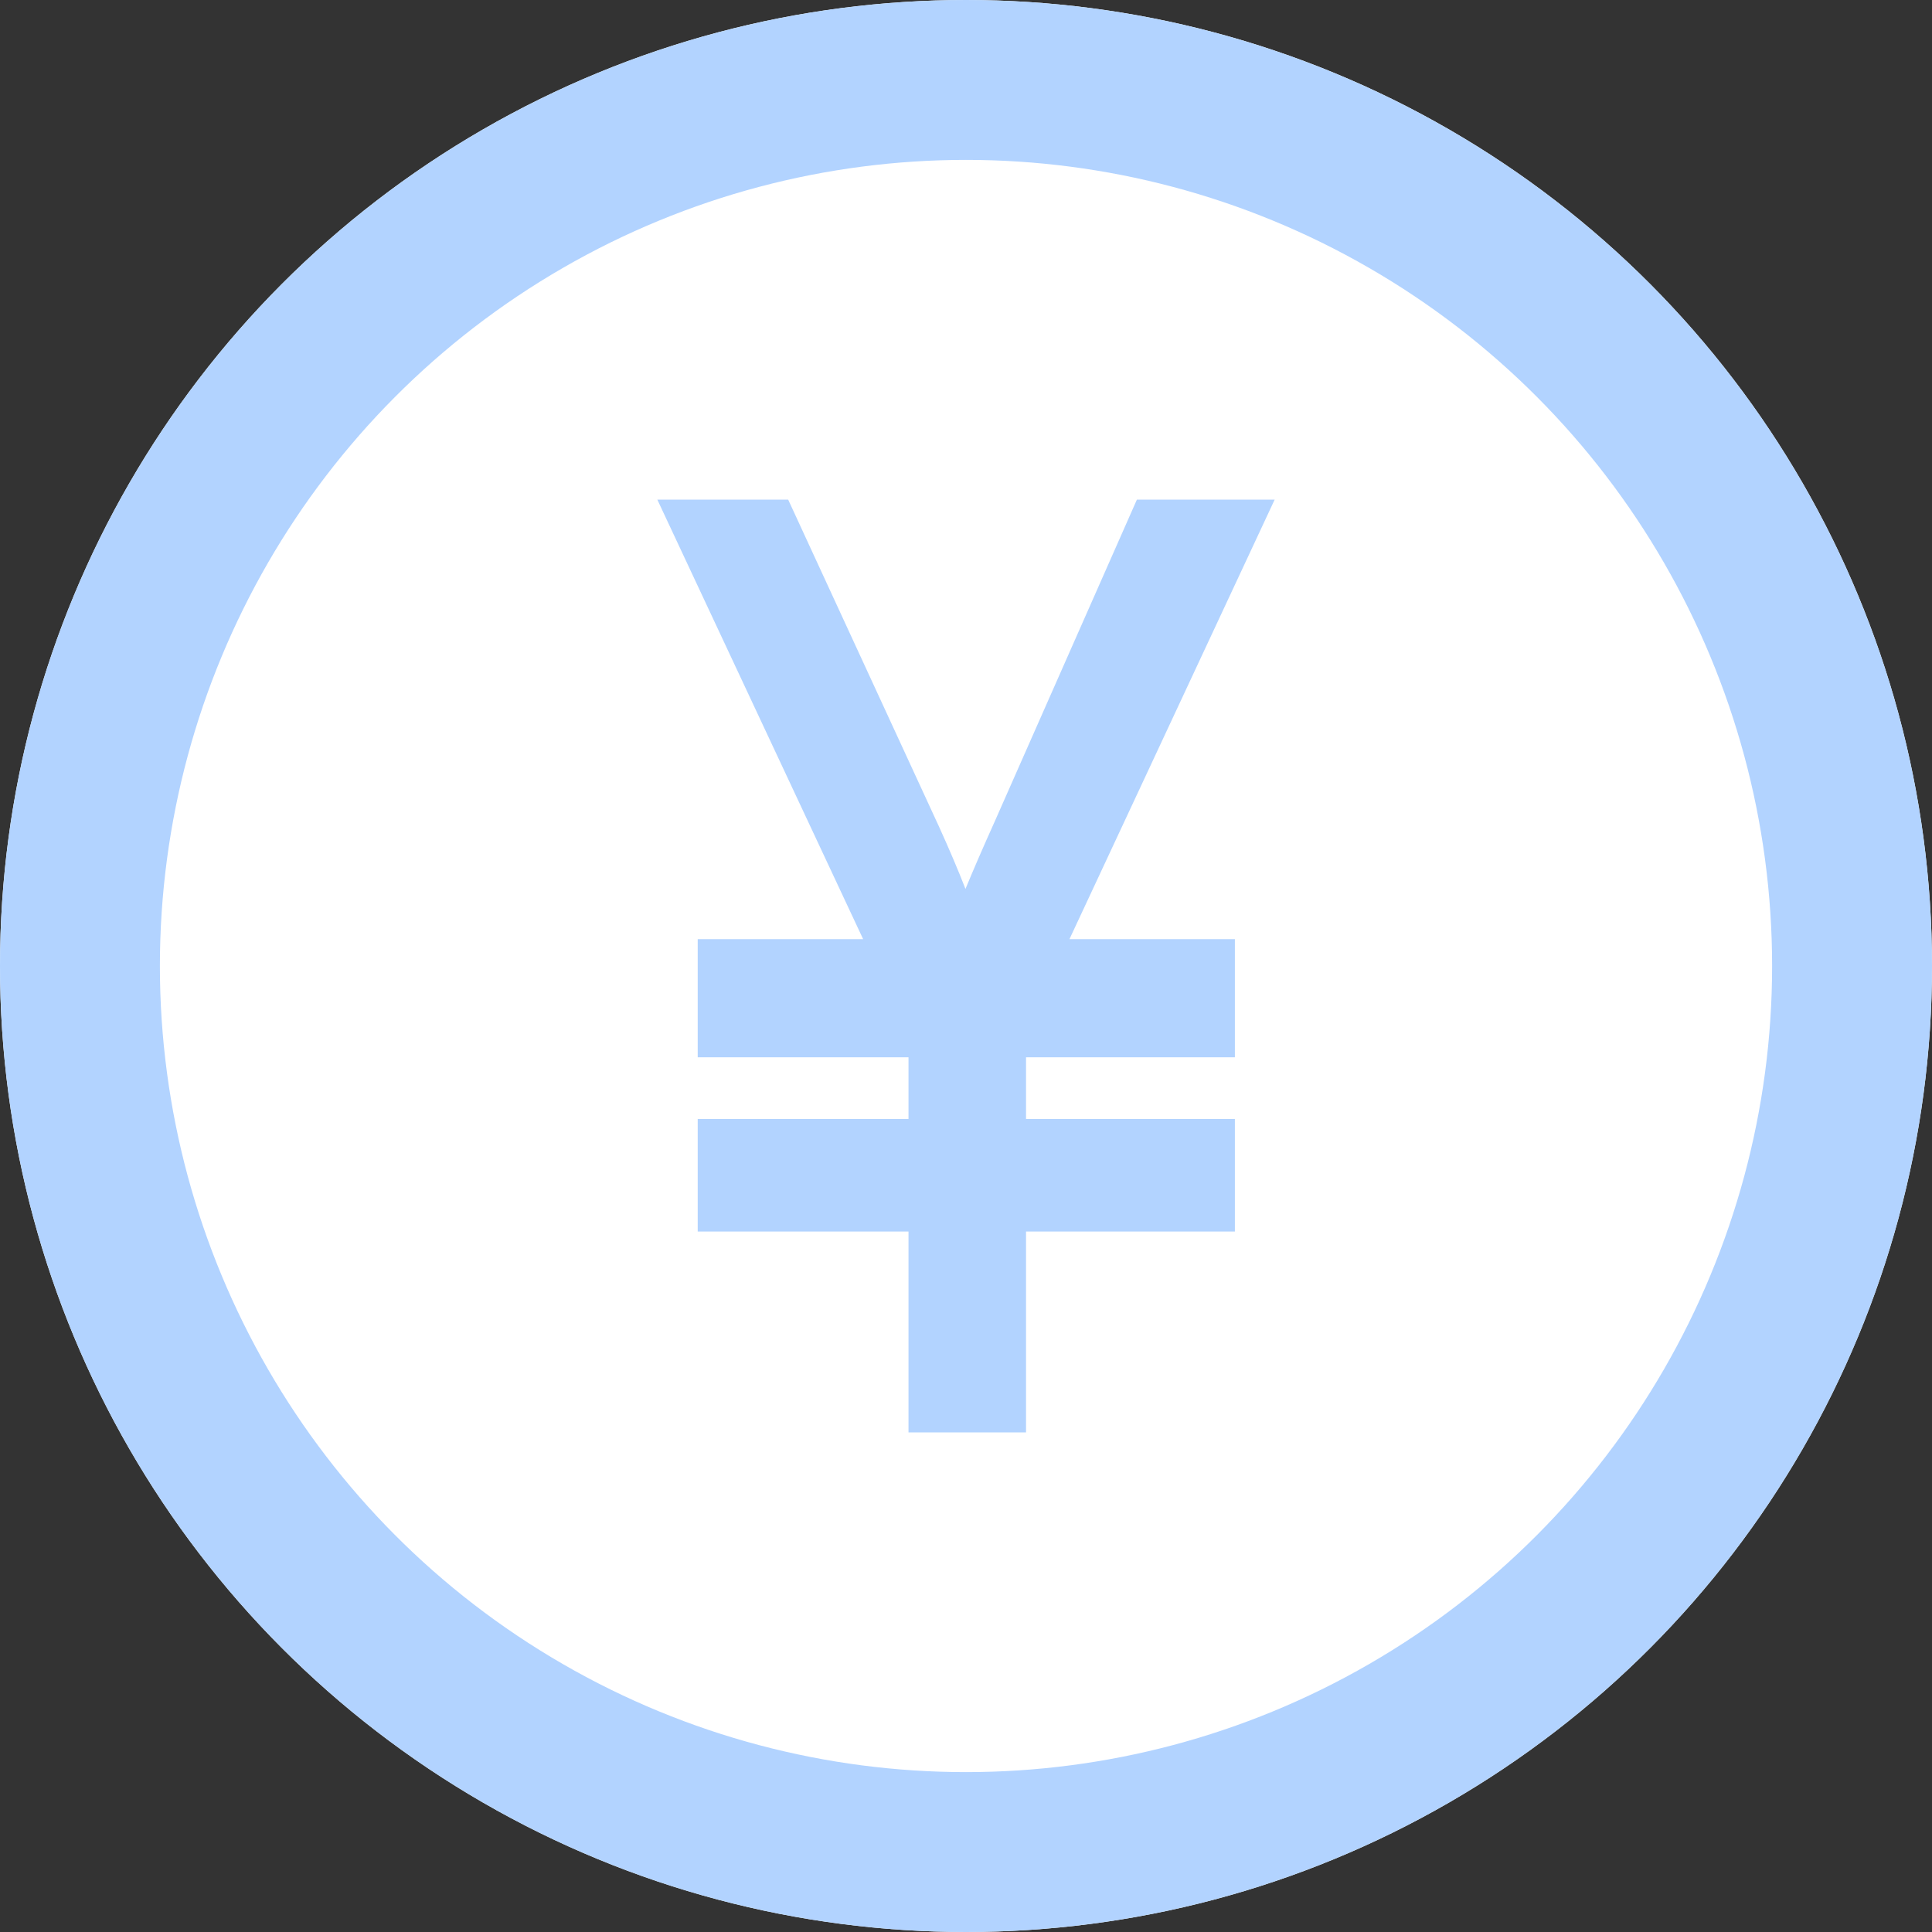 <svg xmlns="http://www.w3.org/2000/svg" width="29" height="29" viewBox="0 0 29 29">
  <rect x="0" y="0" width="29" height="29" fill="#333333" stroke="none"/>
  <g id="グループ_718" data-name="グループ 718" transform="translate(-213 -1339)">
    <g id="楕円形_1826" data-name="楕円形 1826" transform="translate(213 1339)" fill="#fff" stroke="#b2d3ff" stroke-width="2.4">
      <circle cx="14.5" cy="14.5" r="14.5" stroke="none"/>
      <circle cx="14.5" cy="14.5" r="13.3" fill="none"/>
    </g>
    <g id="パス_1141" data-name="パス 1141" transform="translate(223.228 1360.301)" fill="#b2d3ff" stroke-linecap="round">
      <path d="M 5.073 0.1 L 4.973 0.1 L 3.609 0.1 L 3.509 0.1 L 3.509 -2.968750095533323e-06 L 3.509 -2.915 L 0.445 -2.915 L 0.345 -2.915 L 0.345 -3.015 L 0.345 -4.305 L 0.345 -4.405 L 0.445 -4.405 L 3.509 -4.405 L 3.509 -5.531 L 0.445 -5.531 L 0.345 -5.531 L 0.345 -5.631 L 0.345 -7.004 L 0.345 -7.104 L 0.445 -7.104 L 2.886 -7.104 L -0.137 -13.558 L -0.204 -13.701 L -0.046 -13.701 L 1.475 -13.701 L 1.539 -13.701 L 1.566 -13.642 L 3.774 -8.855 C 3.974 -8.416 4.137 -8.023 4.261 -7.681 C 4.383 -7.995 4.563 -8.416 4.798 -8.938 L 6.876 -13.641 L 6.902 -13.701 L 6.967 -13.701 L 8.591 -13.701 L 8.748 -13.701 L 8.681 -13.558 L 5.668 -7.104 L 8.108 -7.104 L 8.208 -7.104 L 8.208 -7.004 L 8.208 -5.631 L 8.208 -5.531 L 8.108 -5.531 L 5.073 -5.531 L 5.073 -4.405 L 8.108 -4.405 L 8.208 -4.405 L 8.208 -4.305 L 8.208 -3.015 L 8.208 -2.915 L 8.108 -2.915 L 5.073 -2.915 L 5.073 -2.968750095533323e-06 L 5.073 0.1 Z" stroke="none"/>
      <path d="M 4.973 -2.968750095533323e-06 L 4.973 -3.015 L 8.108 -3.015 L 8.108 -4.305 L 4.973 -4.305 L 4.973 -5.631 L 8.108 -5.631 L 8.108 -7.004 L 5.511 -7.004 L 8.591 -13.601 L 6.967 -13.601 L 4.889 -8.897 C 4.58 -8.21 4.37 -7.706 4.258 -7.385 C 4.128 -7.781 3.937 -8.257 3.683 -8.813 L 1.475 -13.601 L -0.046 -13.601 L 3.043 -7.004 L 0.445 -7.004 L 0.445 -5.631 L 3.609 -5.631 L 3.609 -4.305 L 0.445 -4.305 L 0.445 -3.015 L 3.609 -3.015 L 3.609 -2.968750095533323e-06 L 4.973 -2.968750095533323e-06 M 5.173 0.2 L 3.409 0.2 L 3.409 -2.815 L 0.245 -2.815 L 0.245 -4.505 L 3.409 -4.505 L 3.409 -5.431 L 0.245 -5.431 L 0.245 -7.204 L 2.728 -7.204 L -0.361 -13.801 L 1.603 -13.801 L 3.865 -8.897 C 4.02 -8.556 4.154 -8.242 4.264 -7.958 C 4.379 -8.237 4.527 -8.579 4.707 -8.979 L 6.837 -13.801 L 8.905 -13.801 L 5.825 -7.204 L 8.308 -7.204 L 8.308 -5.431 L 5.173 -5.431 L 5.173 -4.505 L 8.308 -4.505 L 8.308 -2.815 L 5.173 -2.815 L 5.173 0.2 Z" stroke="none" fill="#b2d3ff"/>
    </g>
  </g>
</svg>
